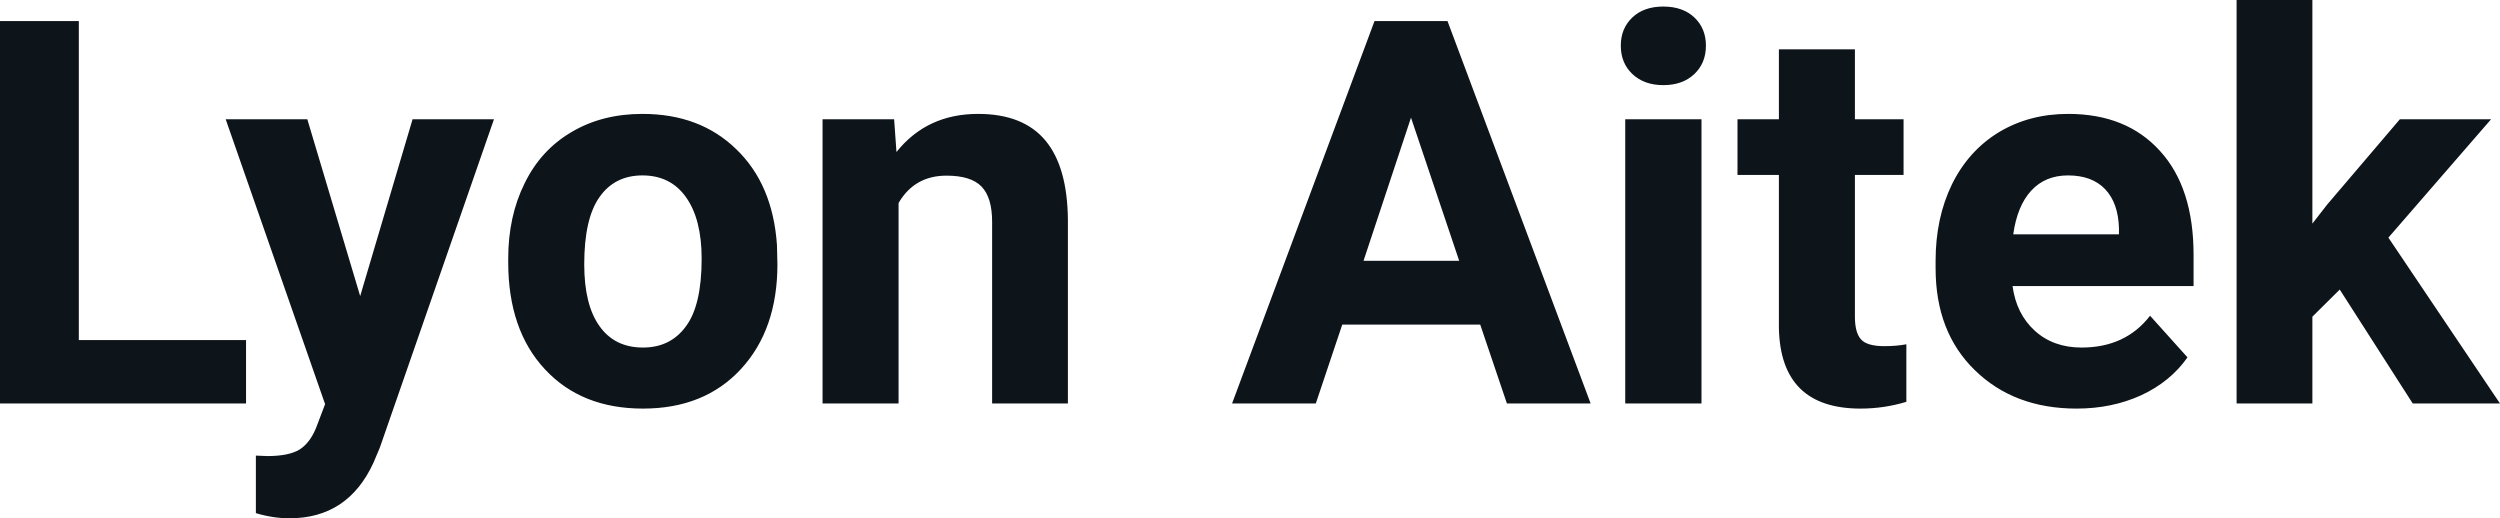 <svg fill="#0d141a" viewBox="0 0 106.892 22.158" height="100%" width="100%" xmlns="http://www.w3.org/2000/svg"><path preserveAspectRatio="none" d="M3.37 0.90L3.37 14.54L10.52 14.54L10.52 17.25L0 17.25L0 0.90L3.37 0.90ZM13.14 5.10L15.40 12.66L17.64 5.10L21.12 5.10L16.24 19.14L15.97 19.78Q14.88 22.16 12.38 22.16L12.38 22.16Q11.67 22.16 10.94 21.94L10.94 21.94L10.94 19.48L11.43 19.50Q12.35 19.50 12.81 19.22Q13.26 18.93 13.52 18.28L13.52 18.28L13.90 17.28L9.65 5.10L13.14 5.10ZM21.73 11.21L21.73 11.06Q21.73 9.25 22.43 7.84Q23.12 6.42 24.43 5.65Q25.74 4.87 27.47 4.87L27.47 4.87Q29.93 4.87 31.48 6.38Q33.04 7.88 33.22 10.47L33.22 10.47L33.24 11.30Q33.24 14.09 31.68 15.78Q30.12 17.47 27.49 17.47Q24.86 17.47 23.30 15.79Q21.73 14.11 21.73 11.21L21.73 11.21ZM24.98 11.30L24.98 11.30Q24.98 13.03 25.63 13.94Q26.28 14.86 27.49 14.86L27.49 14.86Q28.67 14.86 29.33 13.95Q30.00 13.05 30.00 11.06L30.00 11.06Q30.00 9.37 29.33 8.43Q28.67 7.50 27.47 7.50L27.47 7.50Q26.28 7.50 25.63 8.43Q24.98 9.35 24.98 11.30ZM35.17 5.10L38.23 5.10L38.33 6.50Q39.63 4.87 41.82 4.87L41.82 4.87Q43.75 4.87 44.70 6.01Q45.64 7.14 45.66 9.40L45.66 9.40L45.66 17.25L42.42 17.25L42.42 9.48Q42.42 8.45 41.97 7.98Q41.52 7.51 40.47 7.51L40.47 7.51Q39.10 7.51 38.42 8.68L38.42 8.68L38.42 17.25L35.17 17.25L35.17 5.10ZM64.43 17.25L63.29 13.88L57.39 13.88L56.26 17.25L52.68 17.25L58.77 0.90L61.89 0.90L68.01 17.25L64.43 17.25ZM60.33 5.03L58.30 11.15L62.39 11.15L60.33 5.03ZM72.75 5.10L72.75 17.25L69.49 17.25L69.49 5.10L72.75 5.10ZM69.30 1.95L69.30 1.95Q69.30 1.22 69.79 0.75Q70.28 0.28 71.12 0.28L71.12 0.28Q71.95 0.28 72.45 0.75Q72.94 1.22 72.94 1.95L72.94 1.95Q72.94 2.70 72.44 3.17Q71.94 3.64 71.12 3.64Q70.30 3.64 69.80 3.17Q69.30 2.70 69.30 1.95ZM76.06 2.11L79.31 2.11L79.31 5.10L81.39 5.10L81.39 7.48L79.31 7.48L79.31 13.54Q79.31 14.22 79.57 14.51Q79.83 14.80 80.56 14.80L80.56 14.80Q81.10 14.80 81.51 14.72L81.51 14.72L81.51 17.18Q80.56 17.47 79.55 17.47L79.55 17.47Q76.13 17.47 76.06 14.03L76.06 14.03L76.06 7.48L74.29 7.48L74.29 5.10L76.06 5.10L76.06 2.11ZM88.79 17.47L88.79 17.47Q86.12 17.47 84.44 15.83Q82.76 14.20 82.76 11.47L82.76 11.47L82.76 11.15Q82.76 9.32 83.46 7.88Q84.17 6.44 85.47 5.65Q86.77 4.87 88.43 4.87L88.43 4.87Q90.92 4.87 92.35 6.45Q93.79 8.02 93.79 10.90L93.79 10.90L93.79 12.23L86.05 12.23Q86.21 13.42 87.00 14.14Q87.79 14.86 89.00 14.86L89.00 14.86Q90.88 14.86 91.93 13.50L91.93 13.50L93.53 15.28Q92.80 16.32 91.55 16.90Q90.30 17.47 88.79 17.47ZM88.42 7.50L88.42 7.50Q87.45 7.50 86.85 8.15Q86.25 8.80 86.08 10.02L86.08 10.02L90.60 10.02L90.60 9.76Q90.57 8.68 90.01 8.09Q89.45 7.50 88.42 7.50ZM103.16 17.25L100.04 12.38L98.87 13.54L98.87 17.25L95.63 17.25L95.63 0L98.87 0L98.87 9.56L99.50 8.75L102.61 5.10L106.51 5.10L102.12 10.16L106.89 17.25L103.16 17.25Z"></path></svg>